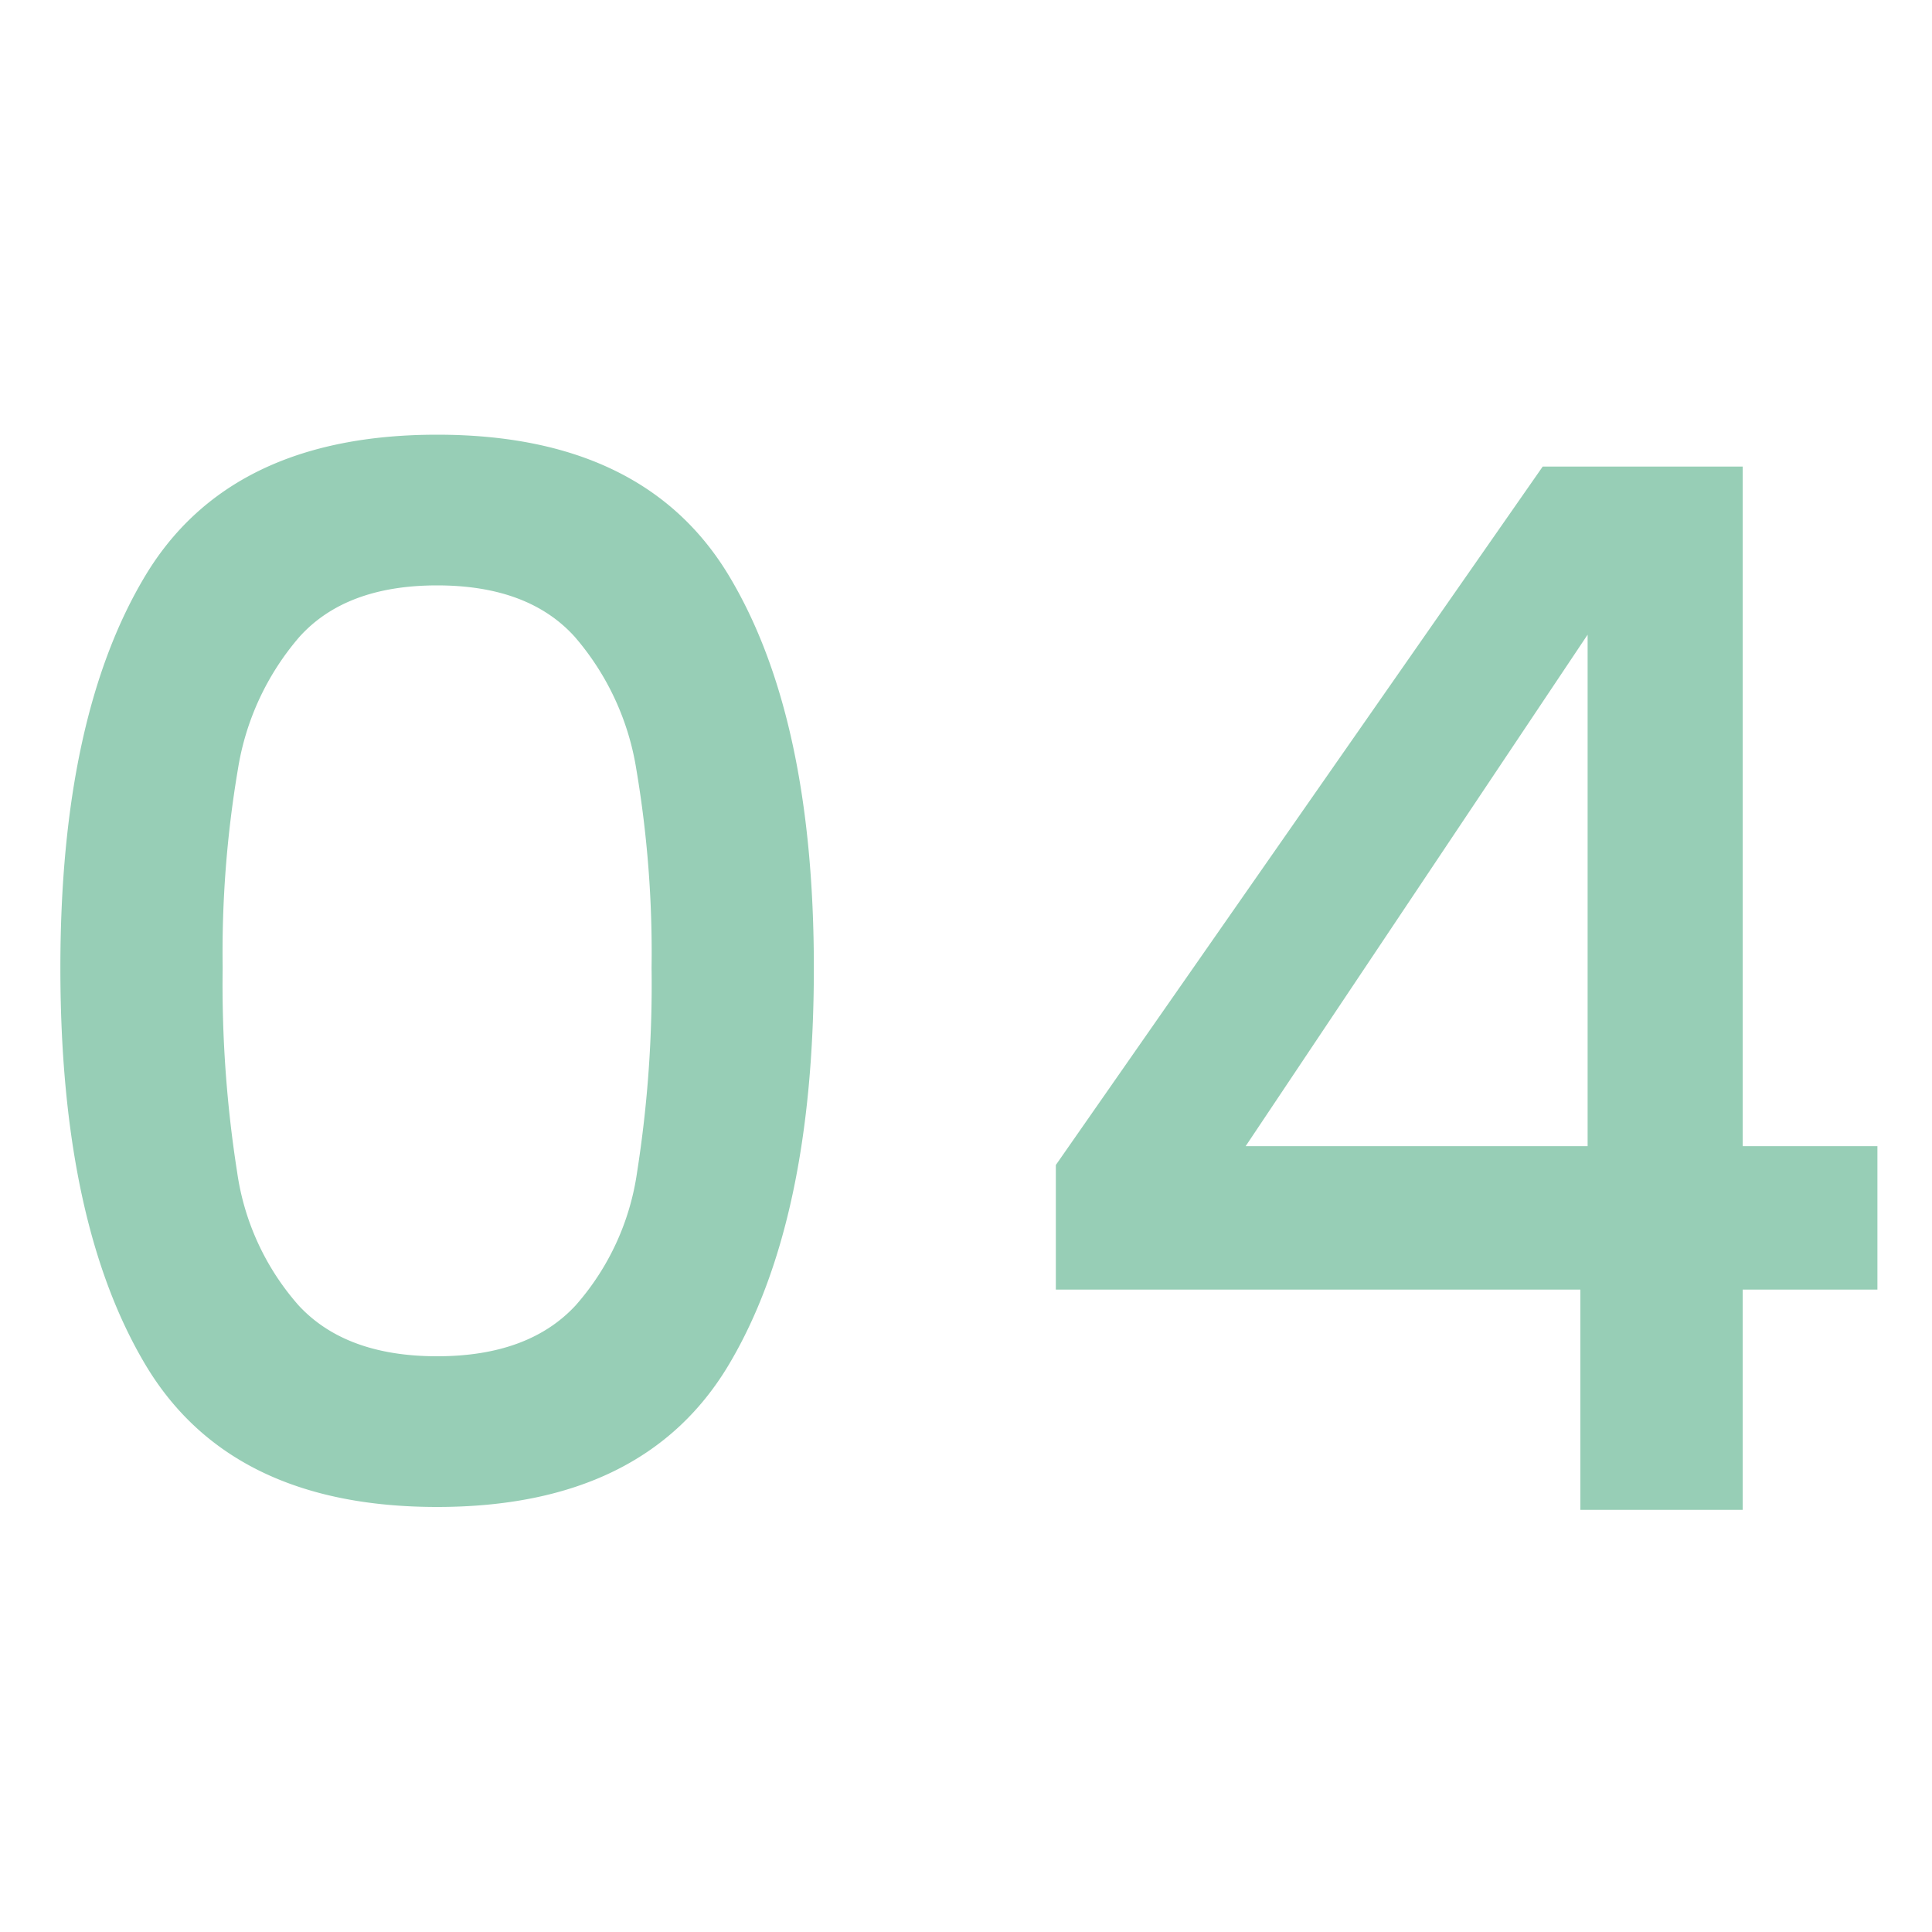 <svg xmlns="http://www.w3.org/2000/svg" width="160" height="160" viewBox="0 0 160 160">
  <g id="_04" data-name="04" transform="translate(-377 -2585)">
    <rect id="Rectangle_844" data-name="Rectangle 844" width="160" height="160" transform="translate(377 2585)" fill="none"/>
    <path id="Path_682" data-name="Path 682" d="M7.2-44.88q0-20.76,7.02-32.46T38.4-89.04q17.16,0,24.18,11.7T69.6-44.88q0,21-7.02,32.82T38.4-.24q-17.16,0-24.18-11.82T7.2-44.88Zm48.96,0A90.984,90.984,0,0,0,54.9-61.32,22.082,22.082,0,0,0,49.8-72.3q-3.84-4.26-11.4-4.26T27-72.3a22.082,22.082,0,0,0-5.1,10.98,90.984,90.984,0,0,0-1.26,16.44,100.185,100.185,0,0,0,1.2,16.92,21.173,21.173,0,0,0,5.1,11.04q3.9,4.2,11.46,4.2t11.46-4.2a21.173,21.173,0,0,0,5.1-11.04A100.185,100.185,0,0,0,56.16-44.88ZM89.64-18.24V-28.56L129.96-86.4h16.56v56.28h11.16v11.88H146.52V0H133.08V-18.24Zm44.04-54.24L105.36-30.12h28.32Z" transform="translate(374.8 2710.04)" fill="#97ceb6"/>
  </g>
</svg>

